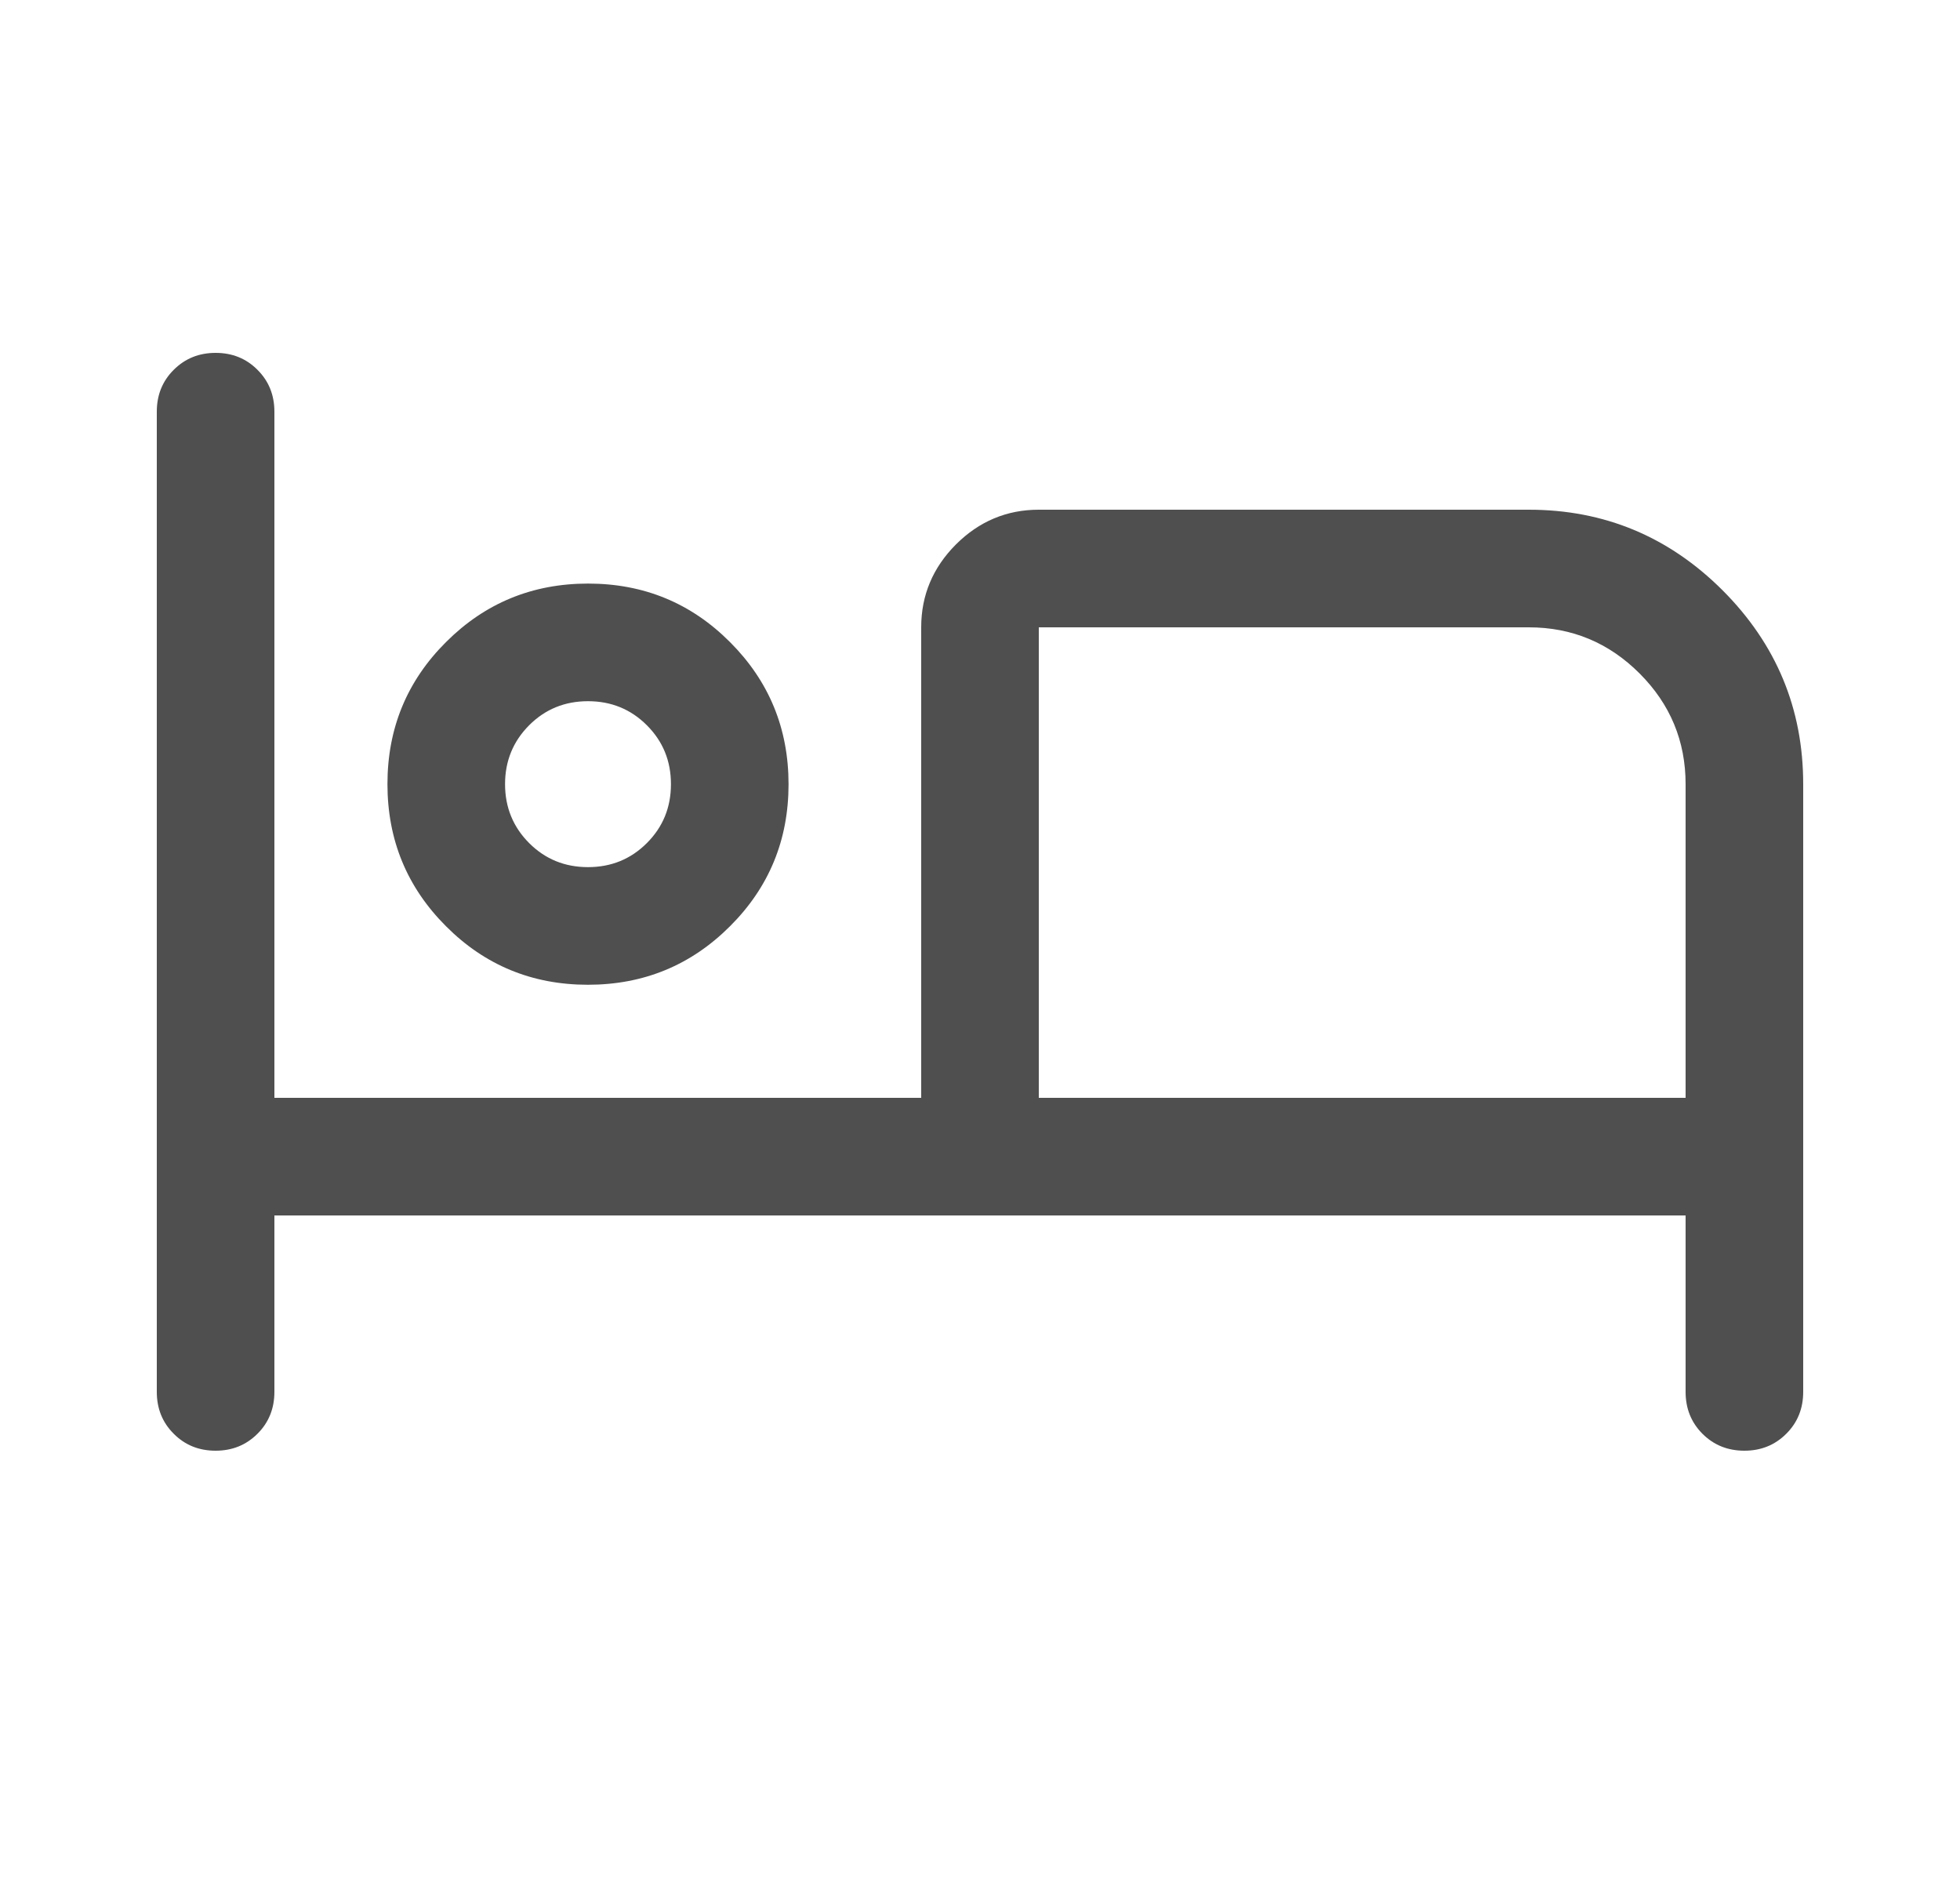 <svg width="25" height="24" viewBox="0 0 25 24" fill="none" xmlns="http://www.w3.org/2000/svg">
<path d="M2.75 18.5C2.537 18.5 2.359 18.428 2.216 18.284C2.072 18.141 2 17.962 2 17.75V5.25C2 5.037 2.072 4.859 2.216 4.716C2.36 4.572 2.538 4.5 2.75 4.5C2.963 4.5 3.141 4.572 3.284 4.716C3.428 4.859 3.5 5.037 3.5 5.25V14H11.75V8C11.75 7.591 11.898 7.239 12.193 6.943C12.489 6.648 12.841 6.5 13.25 6.5H19.5C20.462 6.5 21.286 6.843 21.972 7.528C22.657 8.214 23 9.037 23 10V17.75C23 17.962 22.928 18.141 22.784 18.284C22.64 18.428 22.462 18.5 22.25 18.5C22.037 18.5 21.859 18.428 21.715 18.284C21.572 18.141 21.5 17.962 21.5 17.75V15.5H3.5V17.75C3.5 17.962 3.428 18.141 3.284 18.284C3.14 18.428 2.962 18.5 2.75 18.5ZM7.499 12.558C6.788 12.558 6.184 12.309 5.688 11.811C5.191 11.314 4.942 10.71 4.942 9.999C4.942 9.288 5.191 8.684 5.689 8.188C6.186 7.691 6.79 7.442 7.501 7.442C8.212 7.442 8.816 7.691 9.312 8.189C9.809 8.686 10.058 9.29 10.058 10.001C10.058 10.712 9.809 11.316 9.311 11.812C8.814 12.309 8.21 12.558 7.499 12.558ZM13.25 14H21.5V10C21.5 9.45 21.304 8.979 20.913 8.588C20.521 8.196 20.05 8 19.5 8H13.25V14ZM7.5 11.058C7.796 11.058 8.046 10.956 8.251 10.751C8.456 10.546 8.558 10.296 8.558 10C8.558 9.704 8.456 9.454 8.251 9.249C8.046 9.044 7.796 8.942 7.5 8.942C7.204 8.942 6.954 9.044 6.749 9.249C6.545 9.454 6.442 9.704 6.442 10C6.442 10.296 6.545 10.546 6.749 10.751C6.954 10.956 7.204 11.058 7.5 11.058Z" fill="#4F4F4F"/>
</svg>
